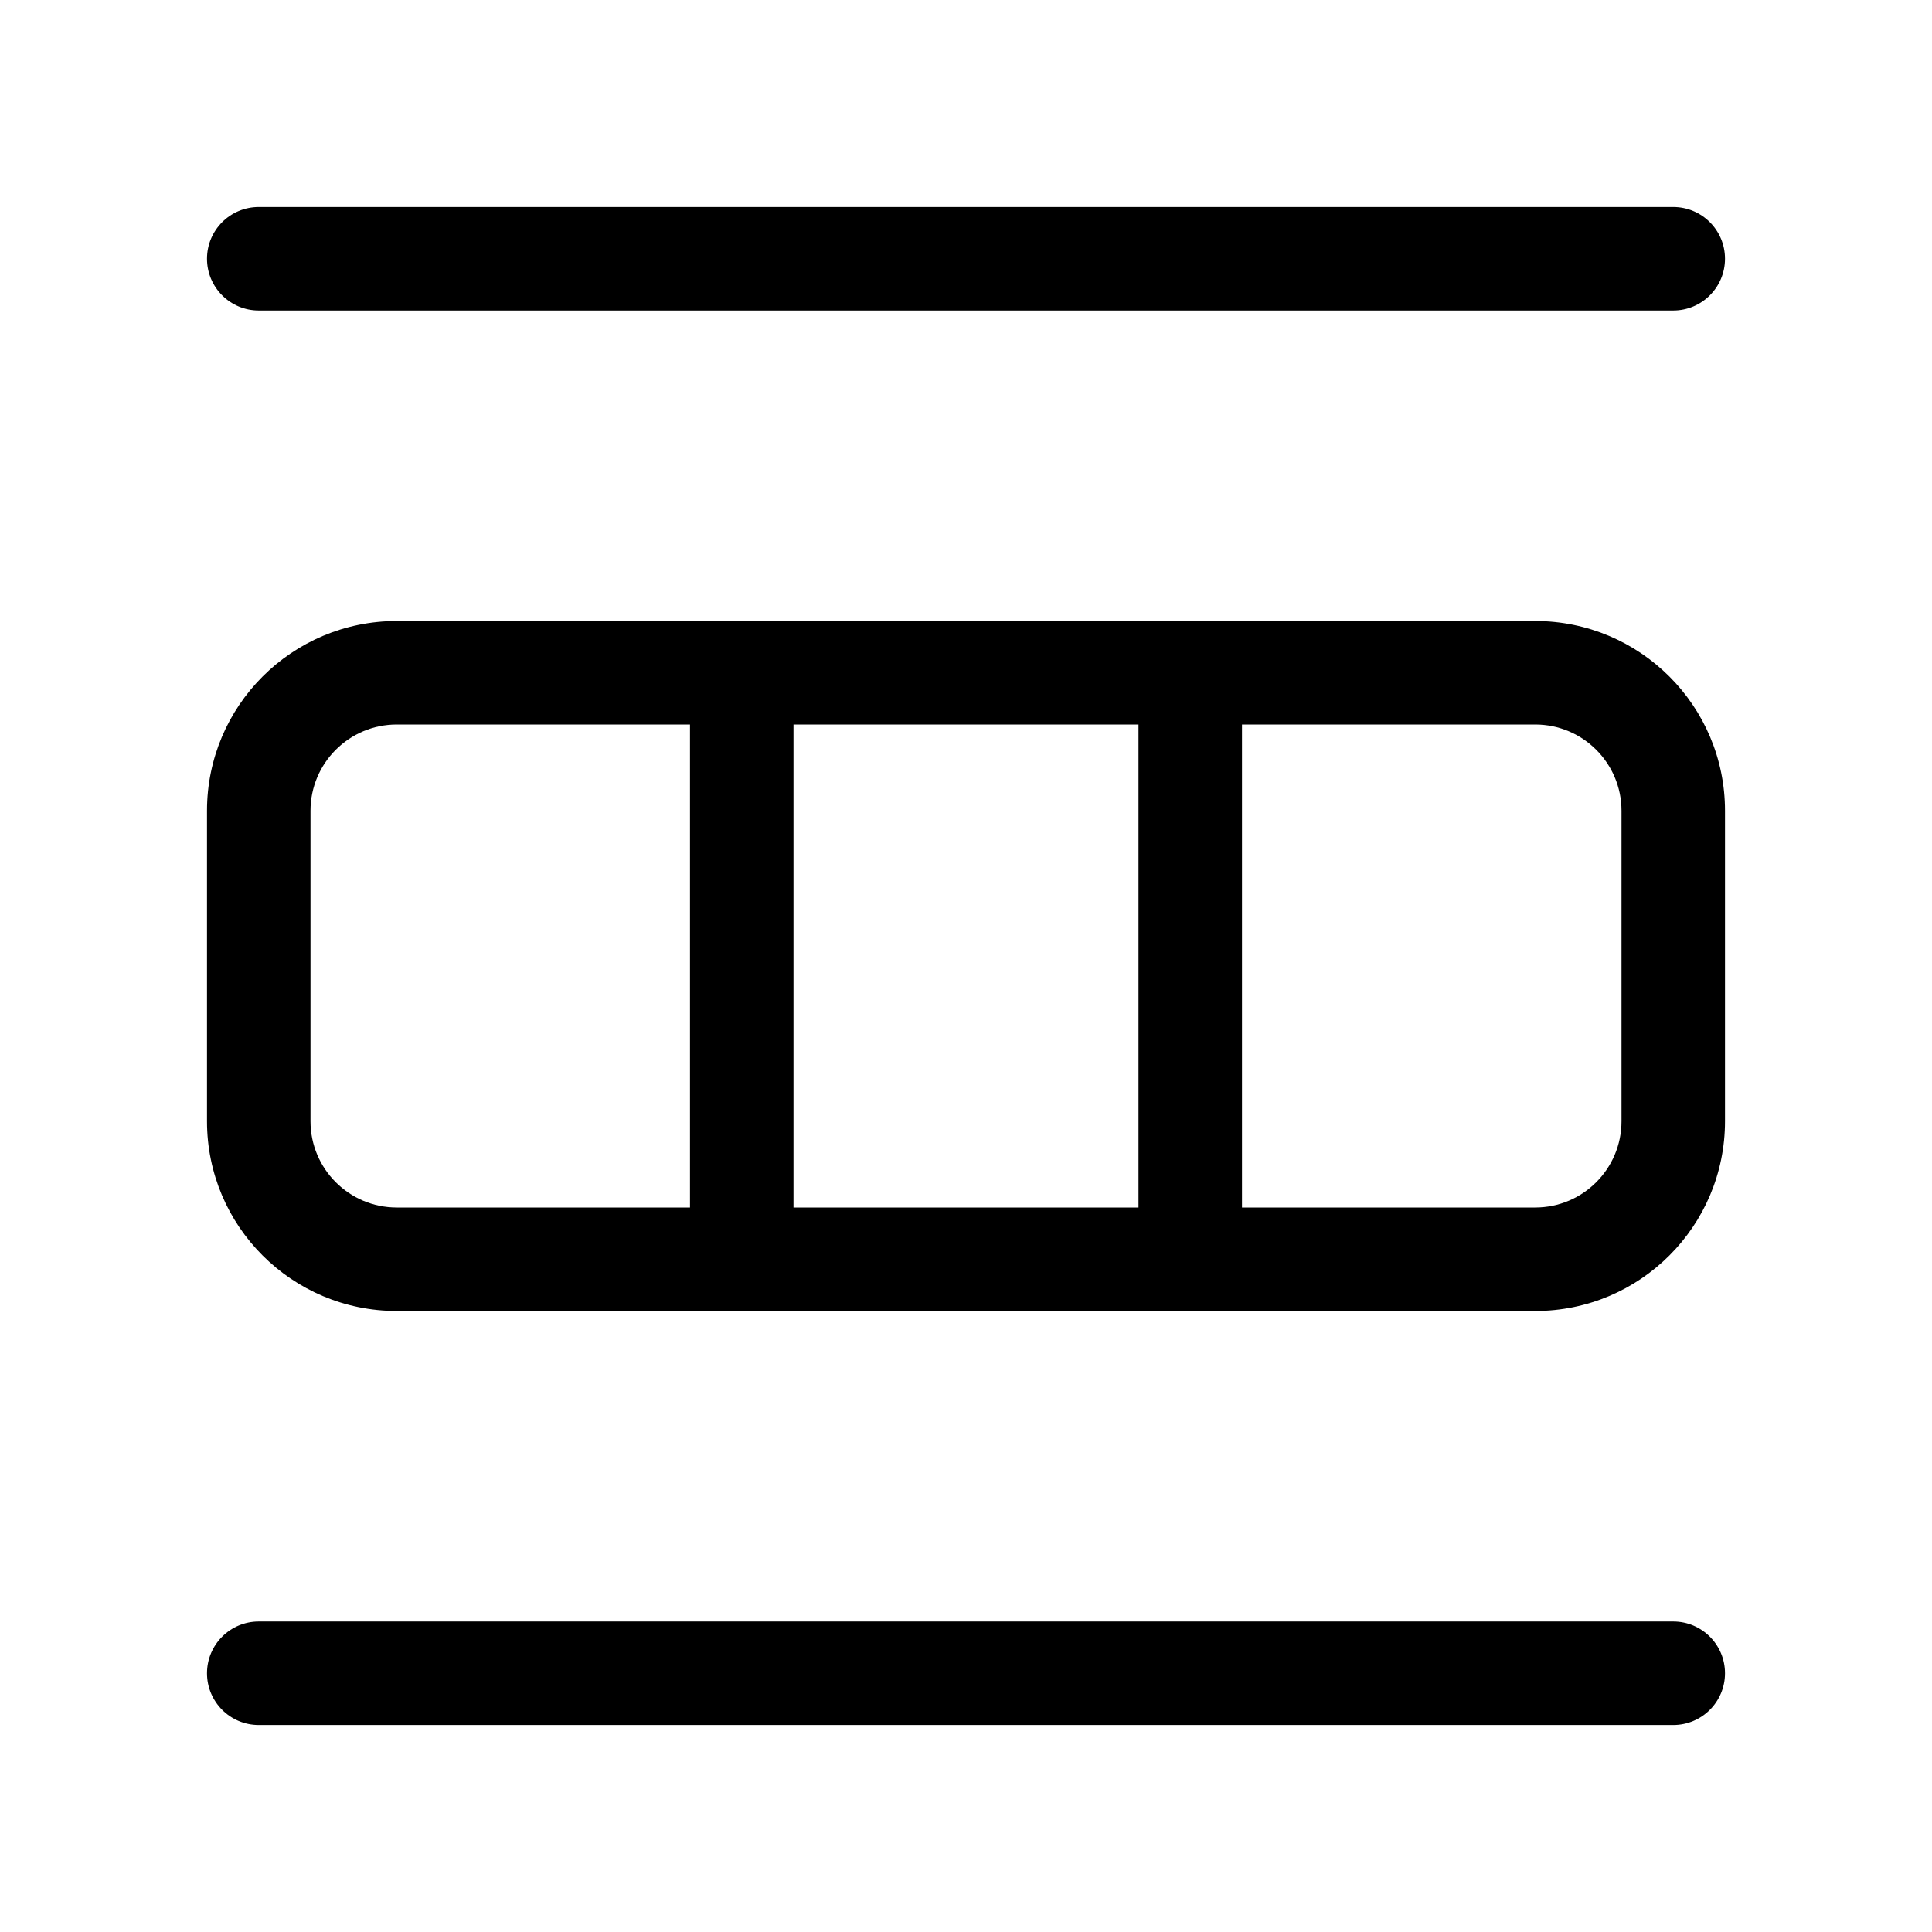 <svg xmlns="http://www.w3.org/2000/svg" viewBox="0 0 28 28" fill="none"><path d="M3.75 23.5C3.336 23.5 3 23.836 3 24.25C3 24.664 3.336 25 3.75 25H24.25C24.664 25 25 24.664 25 24.25C25 23.836 24.664 23.5 24.25 23.5H3.75ZM3.75 3C3.336 3 3 3.336 3 3.75C3 4.164 3.336 4.5 3.75 4.5L24.25 4.5C24.664 4.5 25 4.164 25 3.75C25 3.336 24.664 3 24.25 3H3.75ZM3 16.25C3 17.769 4.231 19 5.75 19H22.25C23.769 19 25 17.769 25 16.25V11.75C25 10.231 23.769 9 22.25 9L5.75 9C4.231 9 3 10.231 3 11.75V16.25ZM5.75 17.5C5.06 17.5 4.5 16.94 4.5 16.25L4.5 11.75C4.5 11.06 5.06 10.5 5.75 10.5L10 10.5L10 17.5H5.75ZM11.5 17.5V10.5H16.5V17.5L11.5 17.5ZM18 17.5V10.5L22.25 10.5C22.94 10.5 23.5 11.06 23.5 11.75V16.25C23.5 16.94 22.94 17.5 22.25 17.5H18Z" fill="currentColor"/></svg>